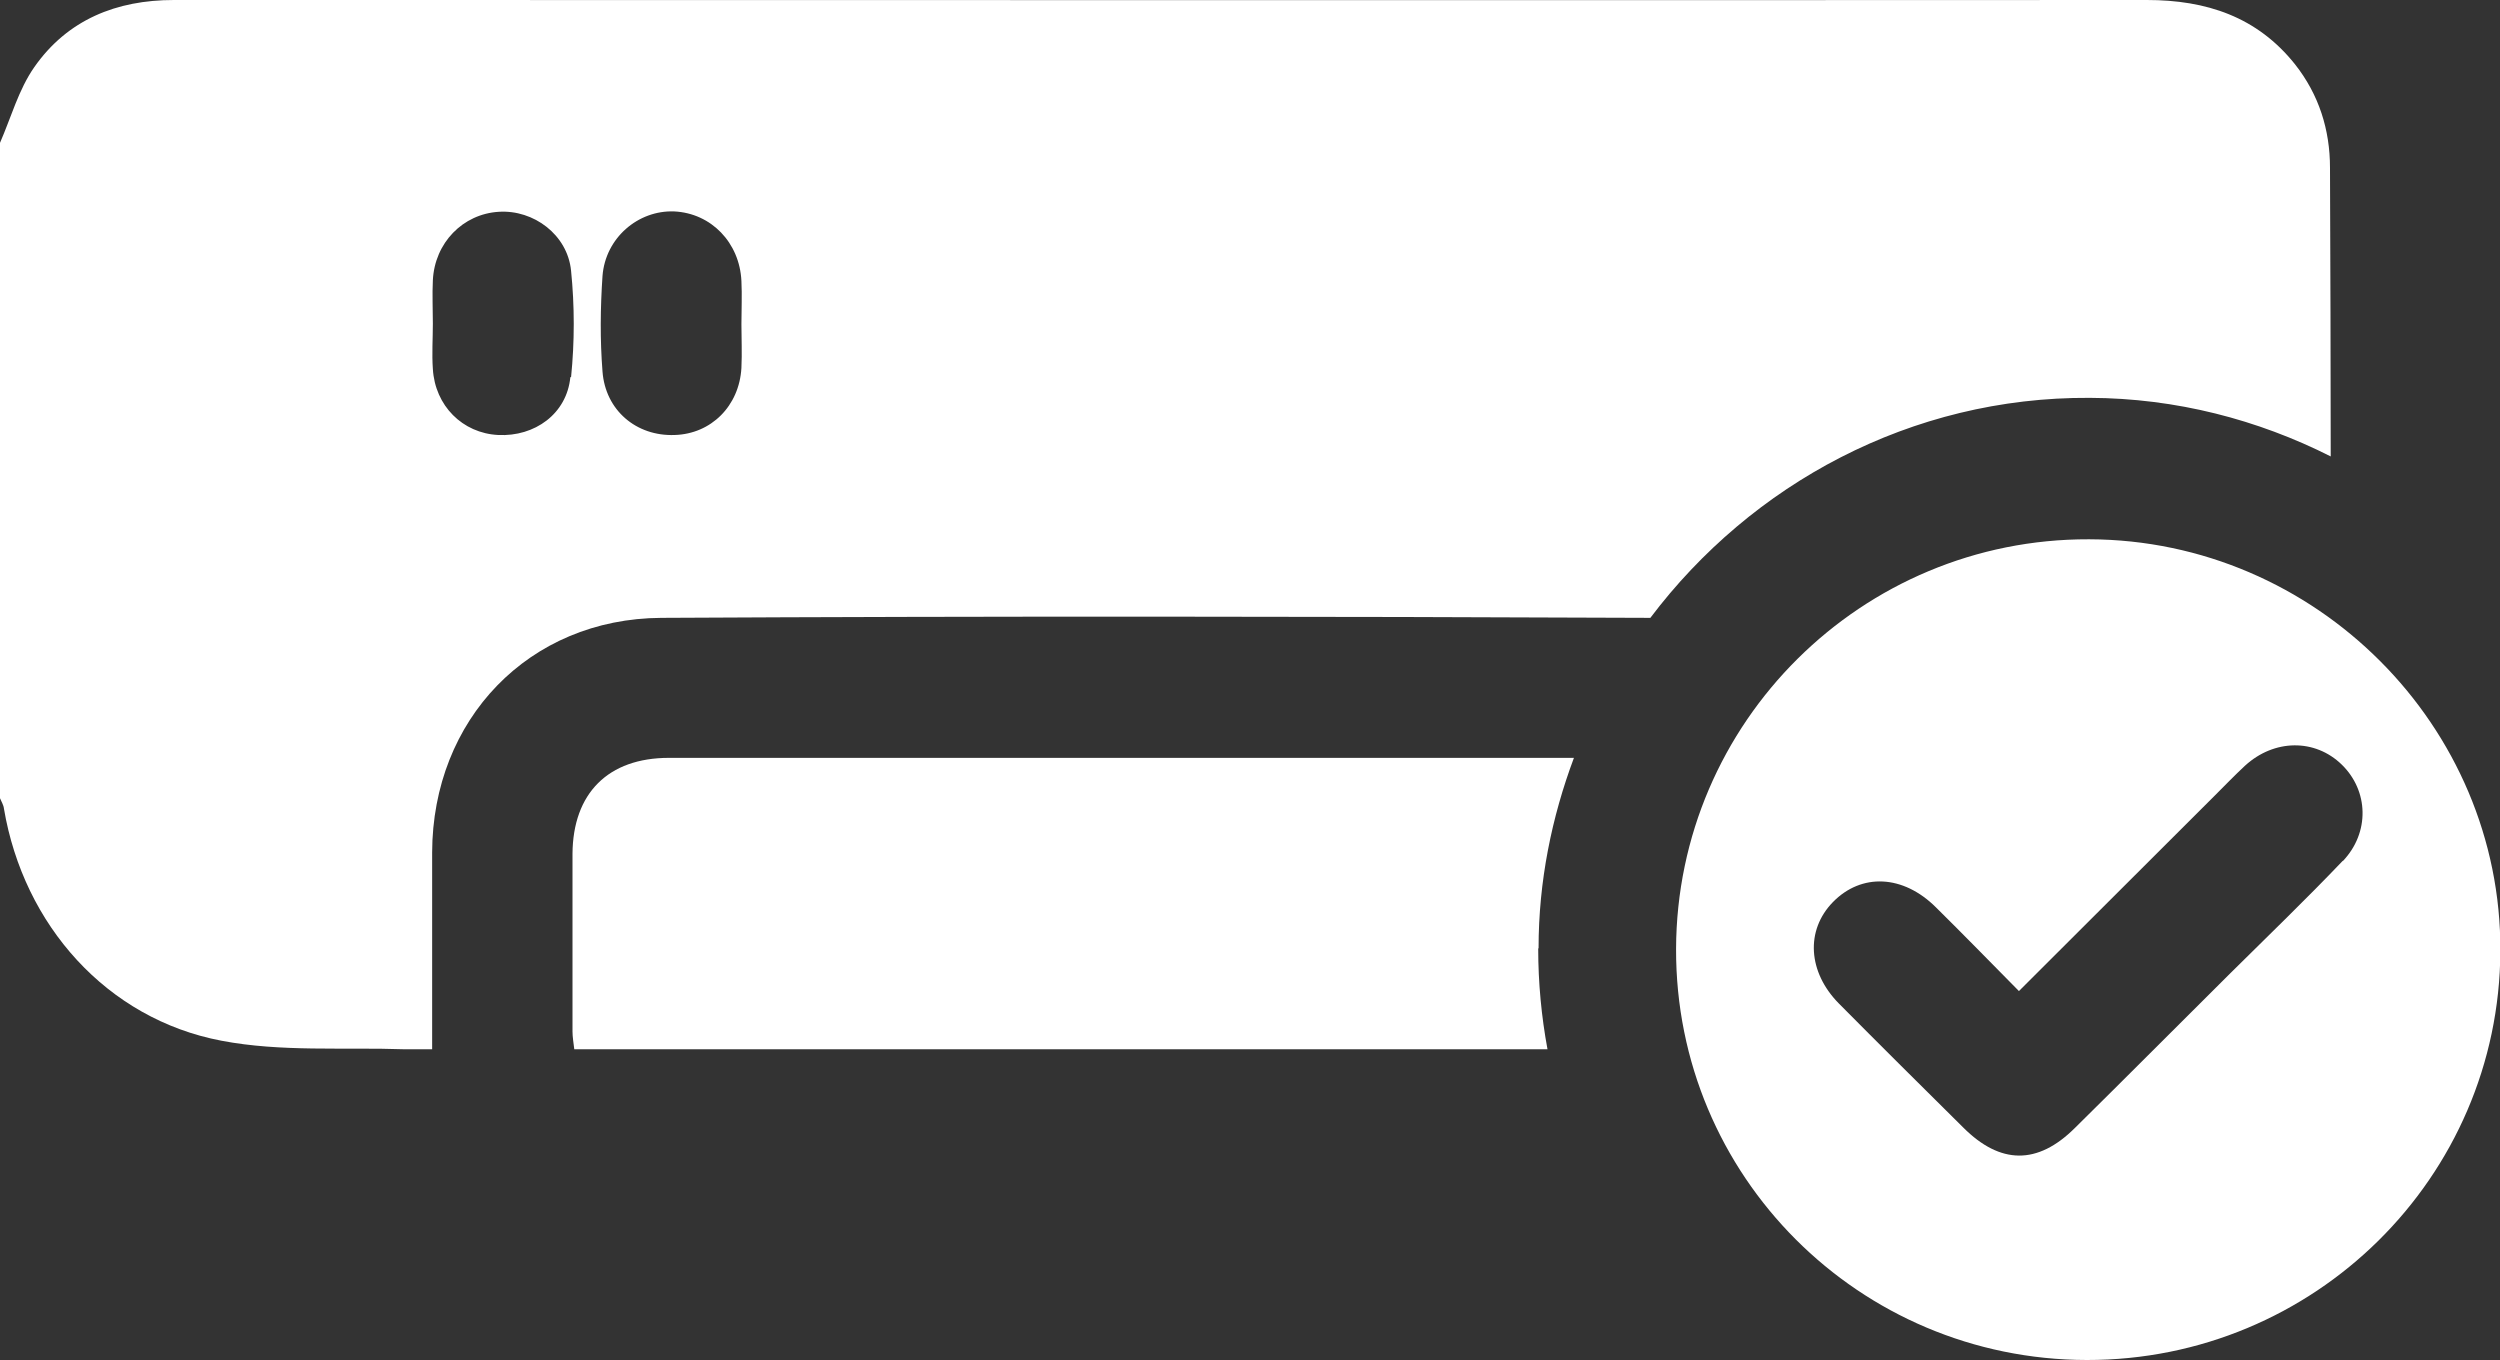 <?xml version="1.0" encoding="UTF-8"?><svg id="a" xmlns="http://www.w3.org/2000/svg" viewBox="0 0 70 38.08"><rect x="0" y="0" width="70" height="38.08" fill="#333333" stroke="none"/><defs><style>.b{fill:#fff;}</style></defs><path class="b" d="M58.52,11.14c2.41,.01,4.7,.61,6.74,1.64,0-2.69-.01-5.38-.02-8.08,0-1.07-.31-2.05-.98-2.9C63.2,.47,61.78,0,60.11,0,42.78,.01,25.45,0,8.12,0c-1.08,0-2.17,0-3.25,0C3.26,0,1.89,.55,.96,1.88c-.44,.63-.65,1.41-.96,2.12V22.35c.04,.1,.1,.19,.11,.29,.55,3.26,2.88,5.89,6.09,6.5,1.67,.32,3.42,.18,5.14,.24,.24,0,.49,0,.76,0,0-1.9,0-3.71,0-5.51,.01-3.72,2.7-6.55,6.42-6.57,9.23-.05,18.46-.04,27.69,0,2.83-3.75,7.3-6.19,12.3-6.16Zm-42.55-.58c-.1,1.03-1,1.67-2.02,1.62-1-.05-1.77-.82-1.83-1.85-.03-.42,0-.85,0-1.27h0c0-.4-.02-.81,0-1.21,.05-1.05,.84-1.86,1.85-1.92,.97-.06,1.92,.64,2.02,1.65,.1,.99,.1,1.99,0,2.98Zm4.79-.26c-.06,1.07-.85,1.85-1.87,1.88-1.07,.04-1.94-.69-2.02-1.78-.07-.89-.06-1.78,0-2.67,.08-1.07,1-1.85,2.01-1.81,1.03,.05,1.83,.87,1.88,1.95,.02,.4,0,.81,0,1.21h0c0,.4,.02,.81,0,1.21Z"/><path class="b" d="M58.49,15.1c-6.36-.02-11.54,5.12-11.56,11.47-.02,6.35,5.12,11.5,11.5,11.51,6.37,.01,11.55-5.11,11.58-11.45,.03-6.3-5.17-11.51-11.51-11.53Zm7.11,9c-1.03,1.08-2.1,2.11-3.16,3.16-1.45,1.44-2.89,2.89-4.35,4.33-1.04,1.03-2.08,1.02-3.12-.02-1.16-1.15-2.33-2.31-3.48-3.47-.87-.88-.94-2.05-.17-2.84,.8-.82,1.97-.77,2.89,.15,.76,.75,1.5,1.51,2.32,2.34,1.86-1.85,3.66-3.66,5.47-5.46,.29-.29,.57-.58,.86-.85,.82-.75,1.96-.76,2.71-.03,.75,.73,.79,1.9,.03,2.7Z"/><path class="b" d="M43.08,26.55c0-1.88,.37-3.67,.99-5.33-8.45,0-16.89,0-25.34,0-1.7,0-2.69,.99-2.7,2.69,0,1.66,0,3.31,0,4.97,0,.16,.03,.32,.05,.5h27.25c-.17-.92-.26-1.86-.26-2.82Z"/></svg>